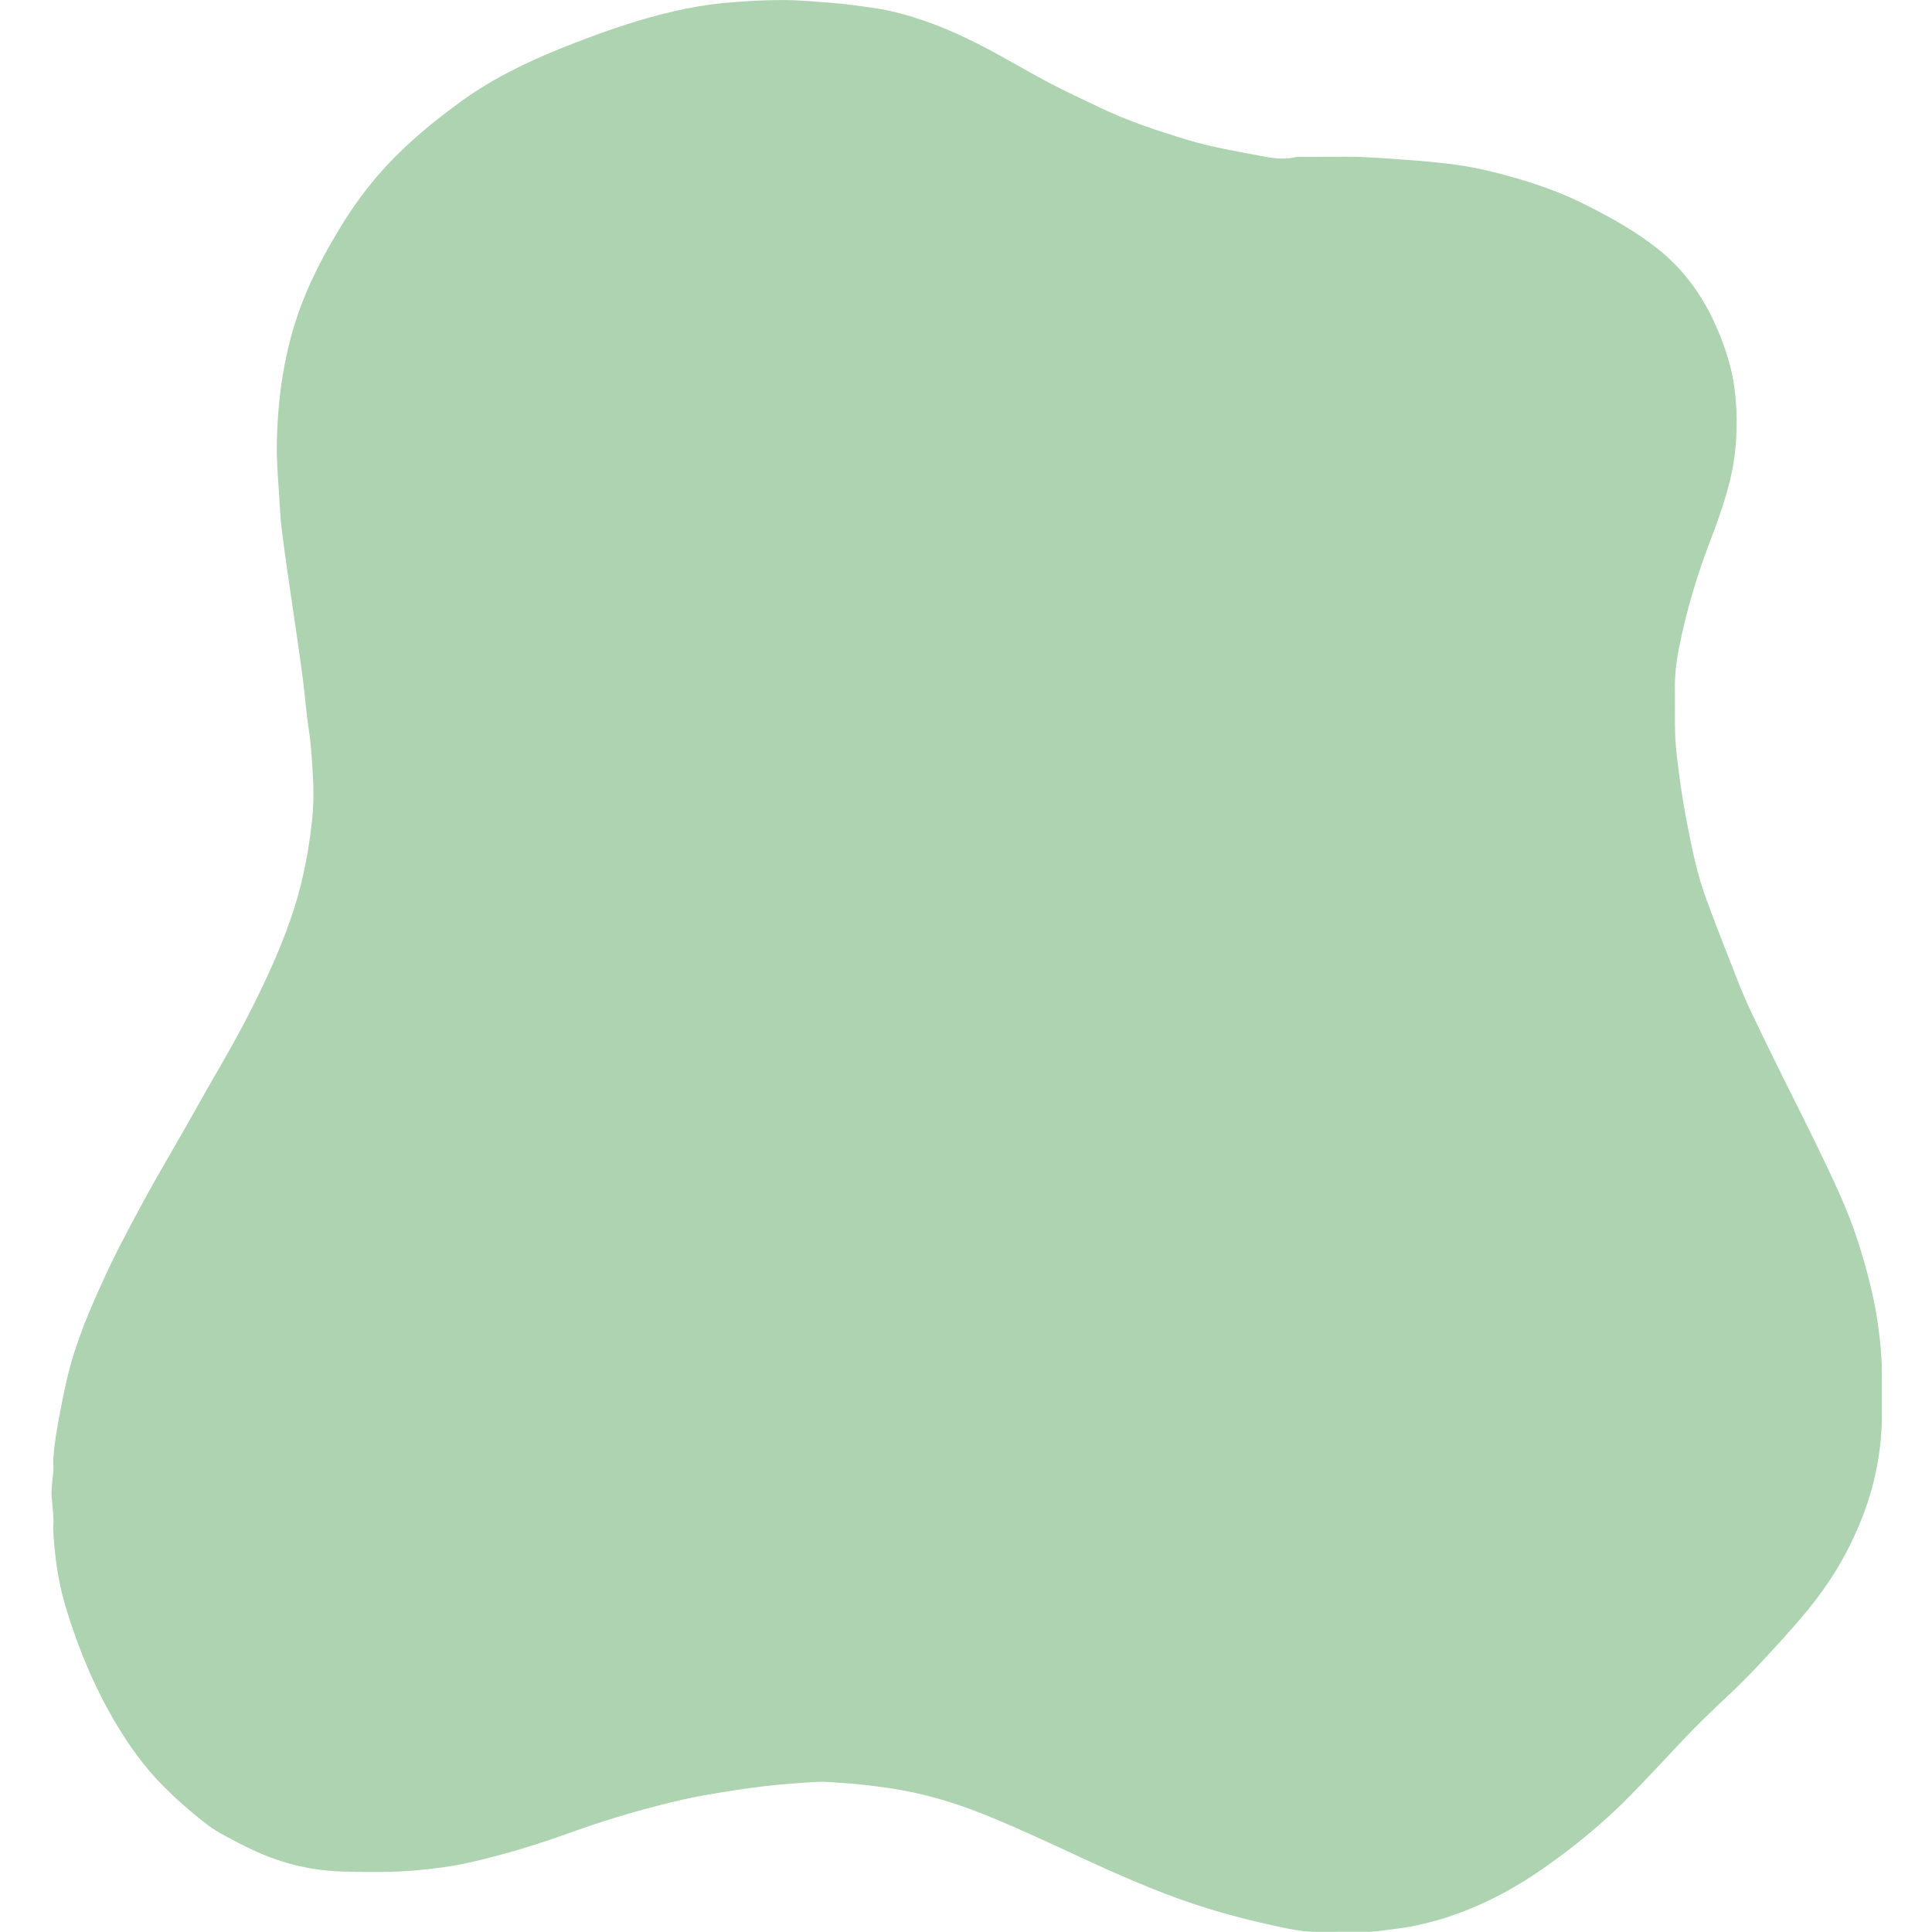 <?xml version="1.0" encoding="UTF-8"?>
<svg xmlns="http://www.w3.org/2000/svg" xmlns:xlink="http://www.w3.org/1999/xlink" width="500" zoomAndPan="magnify" viewBox="0 0 375 375" height="500" preserveAspectRatio="xMidYMid meet" version="1.0">
  <defs>
    <clipPath id="55c1cf4594">
      <path d="M 9.844 0 L 365.344 0 L 365.344 375 L 9.844 375 Z M 9.844 0 " clip-rule="nonzero"></path>
    </clipPath>
  </defs>
  <g clip-path="url(#55c1cf4594)">
    <path fill="#aed3b0" d="M 265.922 374.965 C 265.277 374.965 264.633 374.961 263.988 374.961 C 261.172 374.965 258.359 374.965 255.543 374.969 C 252.891 374.992 250.305 374.422 247.742 373.871 C 241.492 372.527 235.316 370.867 229.281 368.73 C 225.227 367.289 221.254 365.641 217.309 363.922 C 208.387 360.031 199.688 355.625 190.633 352.031 C 184.824 349.73 178.859 347.988 172.656 347.082 C 169.68 346.648 166.707 346.277 163.703 346.086 C 161.934 345.973 160.164 345.758 158.395 345.871 C 155.078 346.082 151.762 346.305 148.453 346.691 C 144.617 347.141 140.809 347.75 137.008 348.406 C 133.883 348.949 130.797 349.68 127.738 350.469 C 122.117 351.914 116.555 353.605 111.094 355.574 C 104.664 357.895 98.156 359.914 91.488 361.434 C 87.93 362.246 84.328 362.723 80.684 363.043 C 76.105 363.449 71.535 363.367 66.965 363.277 C 60.891 363.16 55.051 361.832 49.504 359.281 C 47.203 358.227 44.977 357.047 42.762 355.82 C 40.625 354.633 38.793 353.059 36.941 351.508 C 35.129 349.988 33.391 348.379 31.715 346.699 C 28.074 343.059 25.109 338.906 22.492 334.512 C 18.348 327.543 15.246 320.102 12.883 312.359 C 11.719 308.562 10.984 304.66 10.609 300.688 C 10.484 299.352 10.367 298.016 10.328 296.676 C 10.504 294.637 10.191 292.617 10.027 290.594 C 9.844 288.285 10.574 286.016 10.324 283.707 C 10.477 280.48 11.055 277.312 11.652 274.148 C 12.379 270.293 13.16 266.453 14.355 262.707 C 15.484 259.164 16.824 255.707 18.324 252.312 C 19.762 249.062 21.223 245.816 22.836 242.656 C 26.113 236.23 29.586 229.906 33.219 223.668 C 36.527 217.996 39.676 212.234 42.98 206.559 C 45.883 201.57 48.582 196.48 51.051 191.273 C 54.211 184.602 56.996 177.789 58.676 170.566 C 59.543 166.852 60.16 163.109 60.562 159.309 C 60.867 156.449 60.906 153.598 60.738 150.762 C 60.562 147.715 60.41 144.656 59.938 141.625 C 59.457 138.551 59.238 135.438 58.855 132.352 C 58.52 129.637 58.121 126.93 57.73 124.223 C 57.258 120.93 56.766 117.641 56.289 114.352 C 55.879 111.539 55.461 108.727 55.09 105.906 C 54.812 103.777 54.496 101.648 54.391 99.508 C 54.168 94.891 53.629 90.281 53.738 85.656 C 53.973 75.805 55.504 66.195 59.336 57.039 C 61.359 52.207 63.875 47.637 66.641 43.195 C 69.176 39.121 72.059 35.32 75.359 31.816 C 79.582 27.336 84.305 23.469 89.266 19.848 C 96.25 14.75 104.023 11.203 112.031 8.141 C 118.207 5.773 124.473 3.625 130.941 2.16 C 134.027 1.461 137.137 0.906 140.301 0.602 C 144.211 0.227 148.121 0.004 152.051 0.008 C 155.281 0.012 158.488 0.336 161.699 0.578 C 164.492 0.785 167.242 1.207 170.004 1.617 C 173.262 2.098 176.41 3.004 179.508 4.074 C 183.898 5.59 188.09 7.559 192.176 9.75 C 195.781 11.68 199.309 13.75 202.914 15.691 C 206.277 17.504 209.762 19.09 213.207 20.75 C 218.852 23.473 224.766 25.426 230.75 27.223 C 235.395 28.617 240.164 29.395 244.906 30.305 C 247.039 30.715 249.262 31.051 251.473 30.496 C 251.883 30.391 252.332 30.445 252.762 30.445 C 255.566 30.434 258.371 30.441 261.176 30.422 C 264.941 30.395 268.688 30.727 272.441 30.988 C 275.34 31.188 278.23 31.445 281.105 31.781 C 285.102 32.246 289.039 33.117 292.922 34.199 C 297.754 35.547 302.5 37.152 306.992 39.371 C 312.113 41.895 317.125 44.648 321.633 48.188 C 326.906 52.34 330.672 57.625 333.297 63.793 C 334.891 67.527 336.152 71.352 336.664 75.367 C 337.152 79.152 337.215 82.953 336.871 86.789 C 336.277 93.309 334.094 99.355 331.801 105.391 C 329.27 112.039 327.258 118.84 325.887 125.812 C 325.395 128.328 325.055 130.902 325.094 133.496 C 325.145 136.57 325.043 139.645 325.148 142.719 C 325.238 145.344 325.625 147.949 325.953 150.559 C 326.402 154.074 327.016 157.562 327.695 161.035 C 328.574 165.52 329.543 169.992 331.113 174.289 C 333.121 179.793 335.277 185.25 337.426 190.703 C 338.293 192.906 339.258 195.074 340.273 197.211 C 342.172 201.199 344.125 205.164 346.078 209.125 C 348.34 213.711 350.684 218.262 352.898 222.871 C 355.719 228.742 358.582 234.598 360.578 240.82 C 362.285 246.145 363.746 251.543 364.512 257.09 C 365.004 260.648 365.352 264.242 365.262 267.855 C 365.262 270.453 365.262 273.051 365.262 275.645 C 365.066 285.543 362.172 294.648 357.316 303.219 C 354.406 308.352 350.742 312.891 346.797 317.246 C 343.148 321.277 339.504 325.312 335.527 329.02 C 332.496 331.848 329.508 334.723 326.664 337.73 C 322.961 341.637 319.344 345.621 315.535 349.422 C 311.91 353.031 308.031 356.34 303.965 359.441 C 299.848 362.574 295.59 365.488 291 367.867 C 284.758 371.105 278.199 373.414 271.188 374.355 C 269.438 374.594 267.688 374.836 265.922 374.965 Z M 265.922 374.965 " fill-opacity="1" fill-rule="nonzero"></path>
  </g>
</svg>
